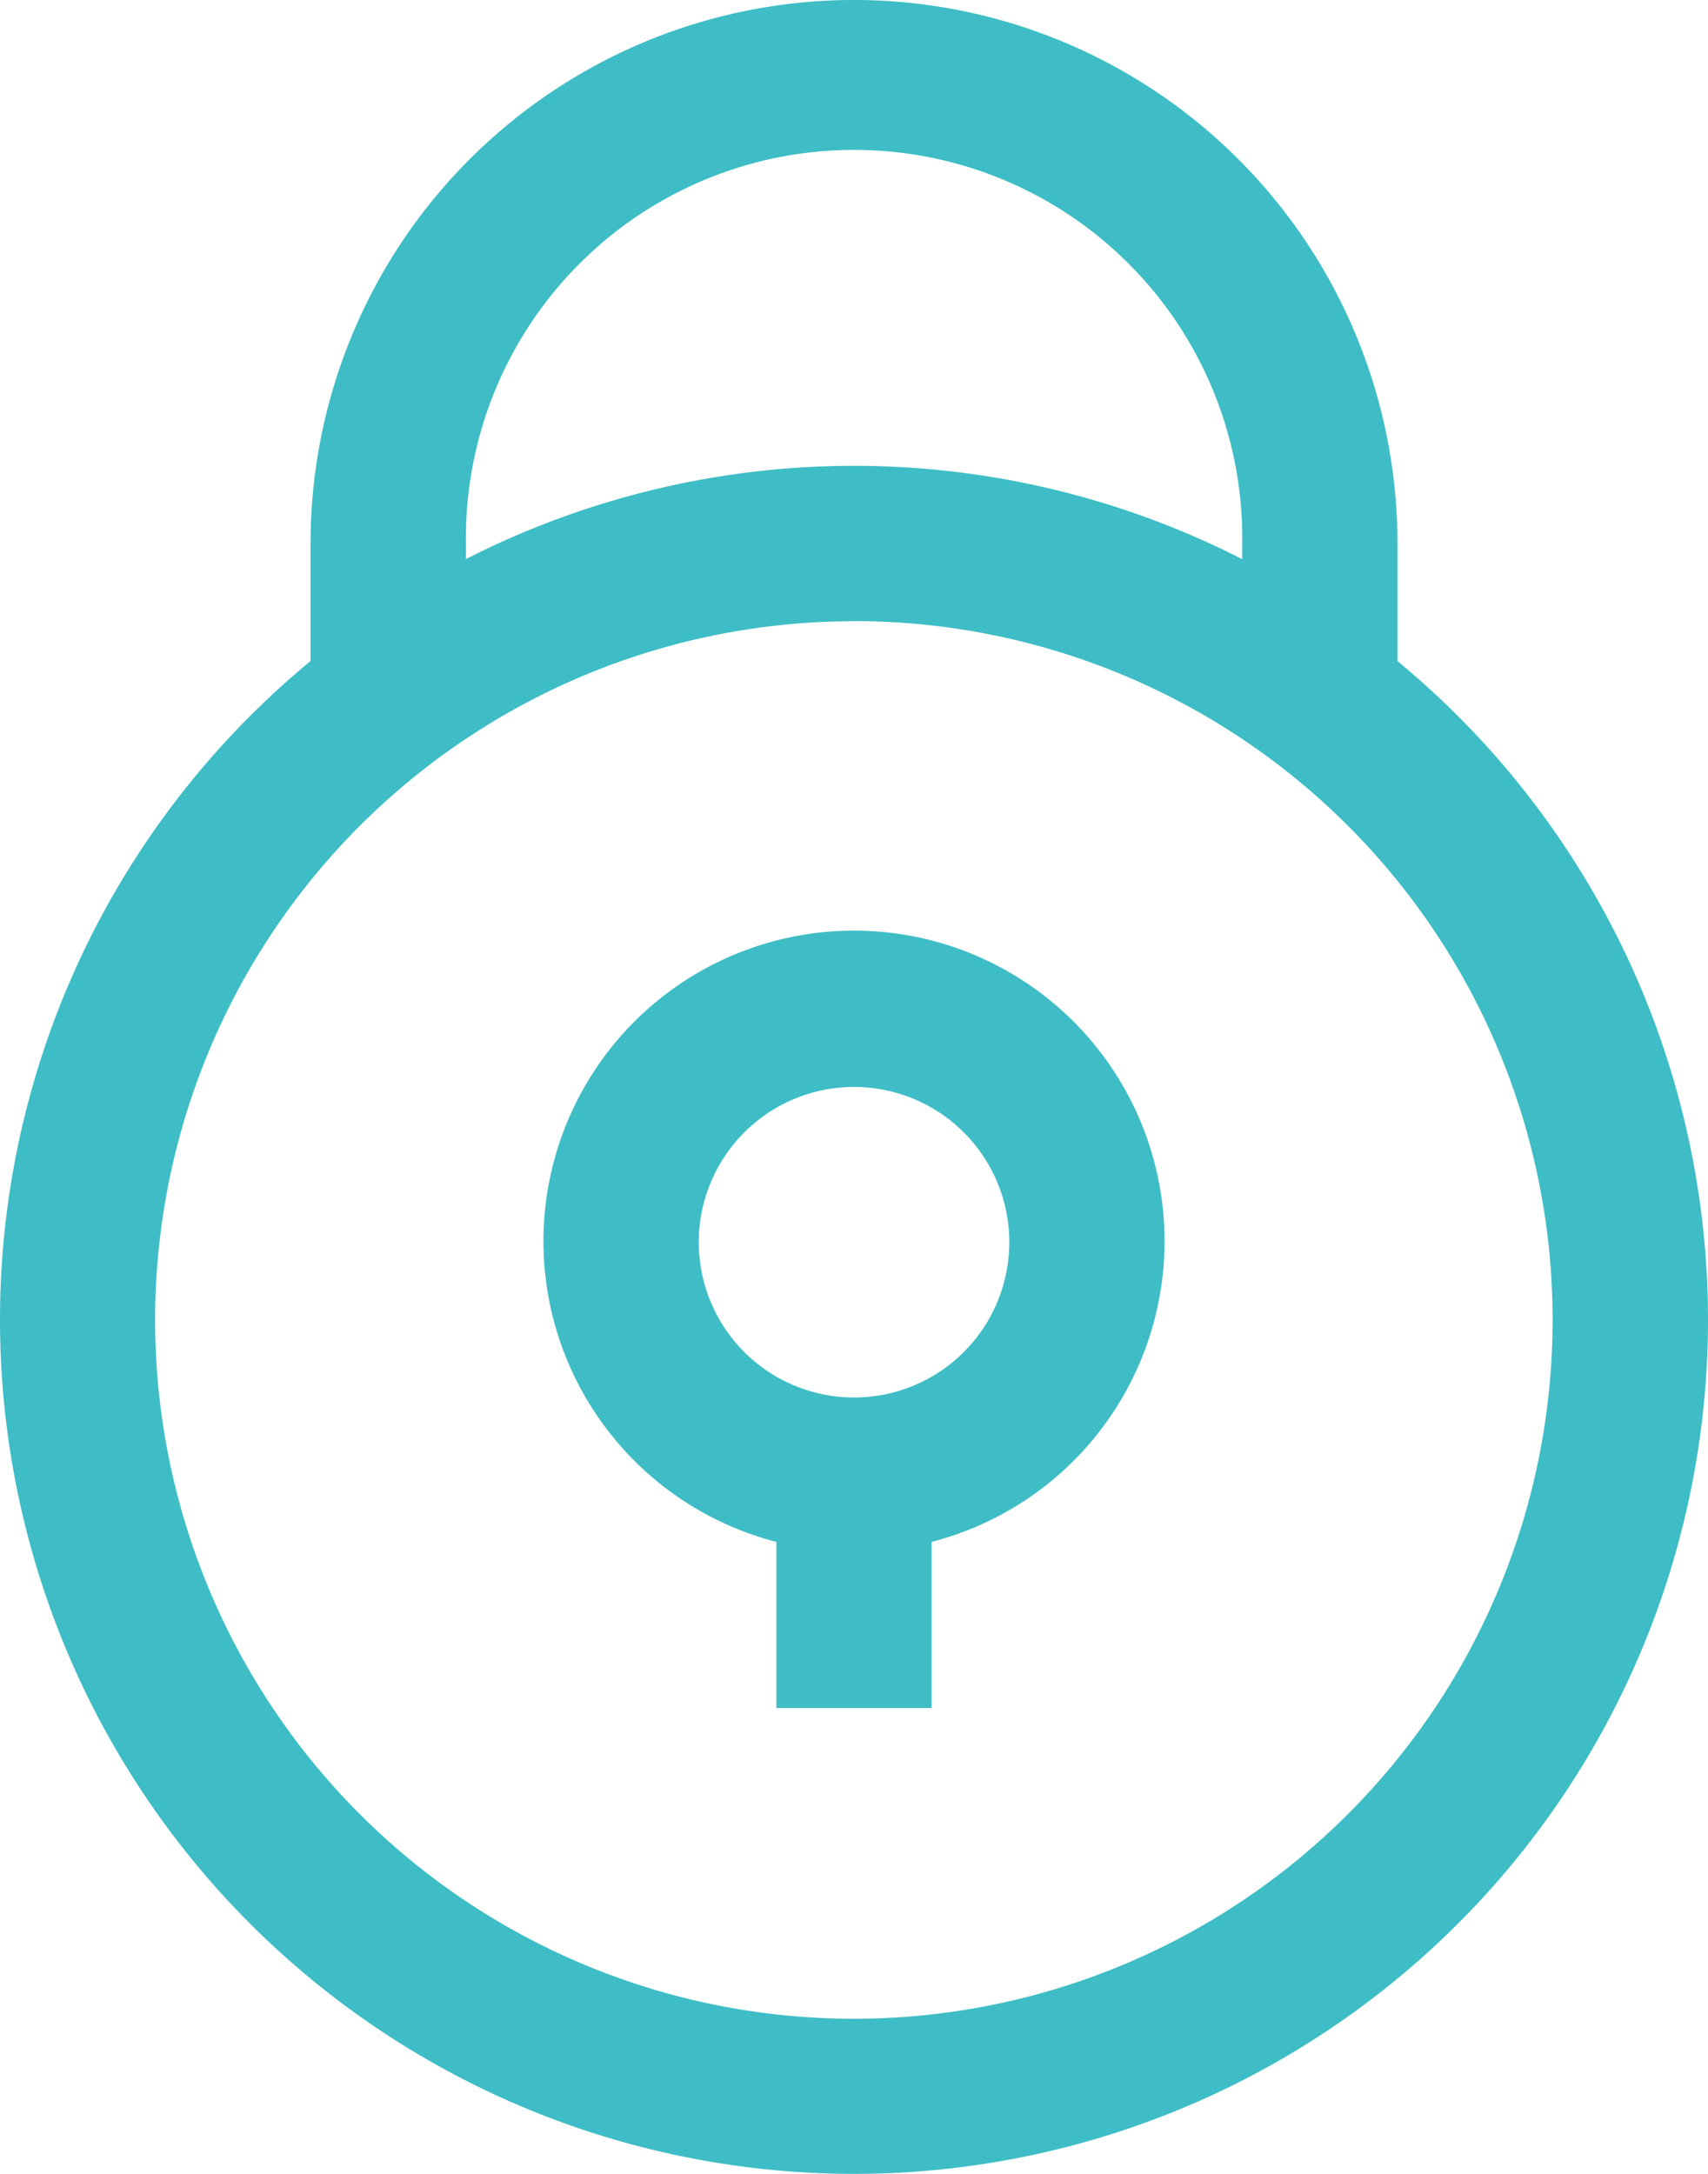 <svg xmlns="http://www.w3.org/2000/svg" width="45.984" height="58.525" viewBox="0 0 45.984 58.525">
  <g id="Group_1270" data-name="Group 1270" transform="translate(-96 -3165)">
    <path id="Path_5378" data-name="Path 5378" d="M38.263,16.631v4.18h-4.18v-4.18a10.451,10.451,0,1,0-20.9,0v4.18H9v-4.18a14.631,14.631,0,0,1,29.263,0ZM31.992,35.443a8.361,8.361,0,0,1-6.271,8.068v4.473h-4.18V43.511a8.361,8.361,0,1,1,10.451-8.068Zm-4.18,0a4.18,4.18,0,1,0-4.18,4.18A4.18,4.18,0,0,0,27.812,35.443Z" transform="translate(95.361 3163)" fill="#3ebdc6"/>
    <path id="Path_5379" data-name="Path 5379" d="M27.992,53.984A22.992,22.992,0,1,1,50.984,30.992,22.992,22.992,0,0,1,27.992,53.984Zm0-41.8A18.812,18.812,0,1,0,46.8,30.992,18.812,18.812,0,0,0,27.992,12.18Z" transform="translate(91 3169.541)" fill="#3ebdc6"/>
  </g>
</svg>
